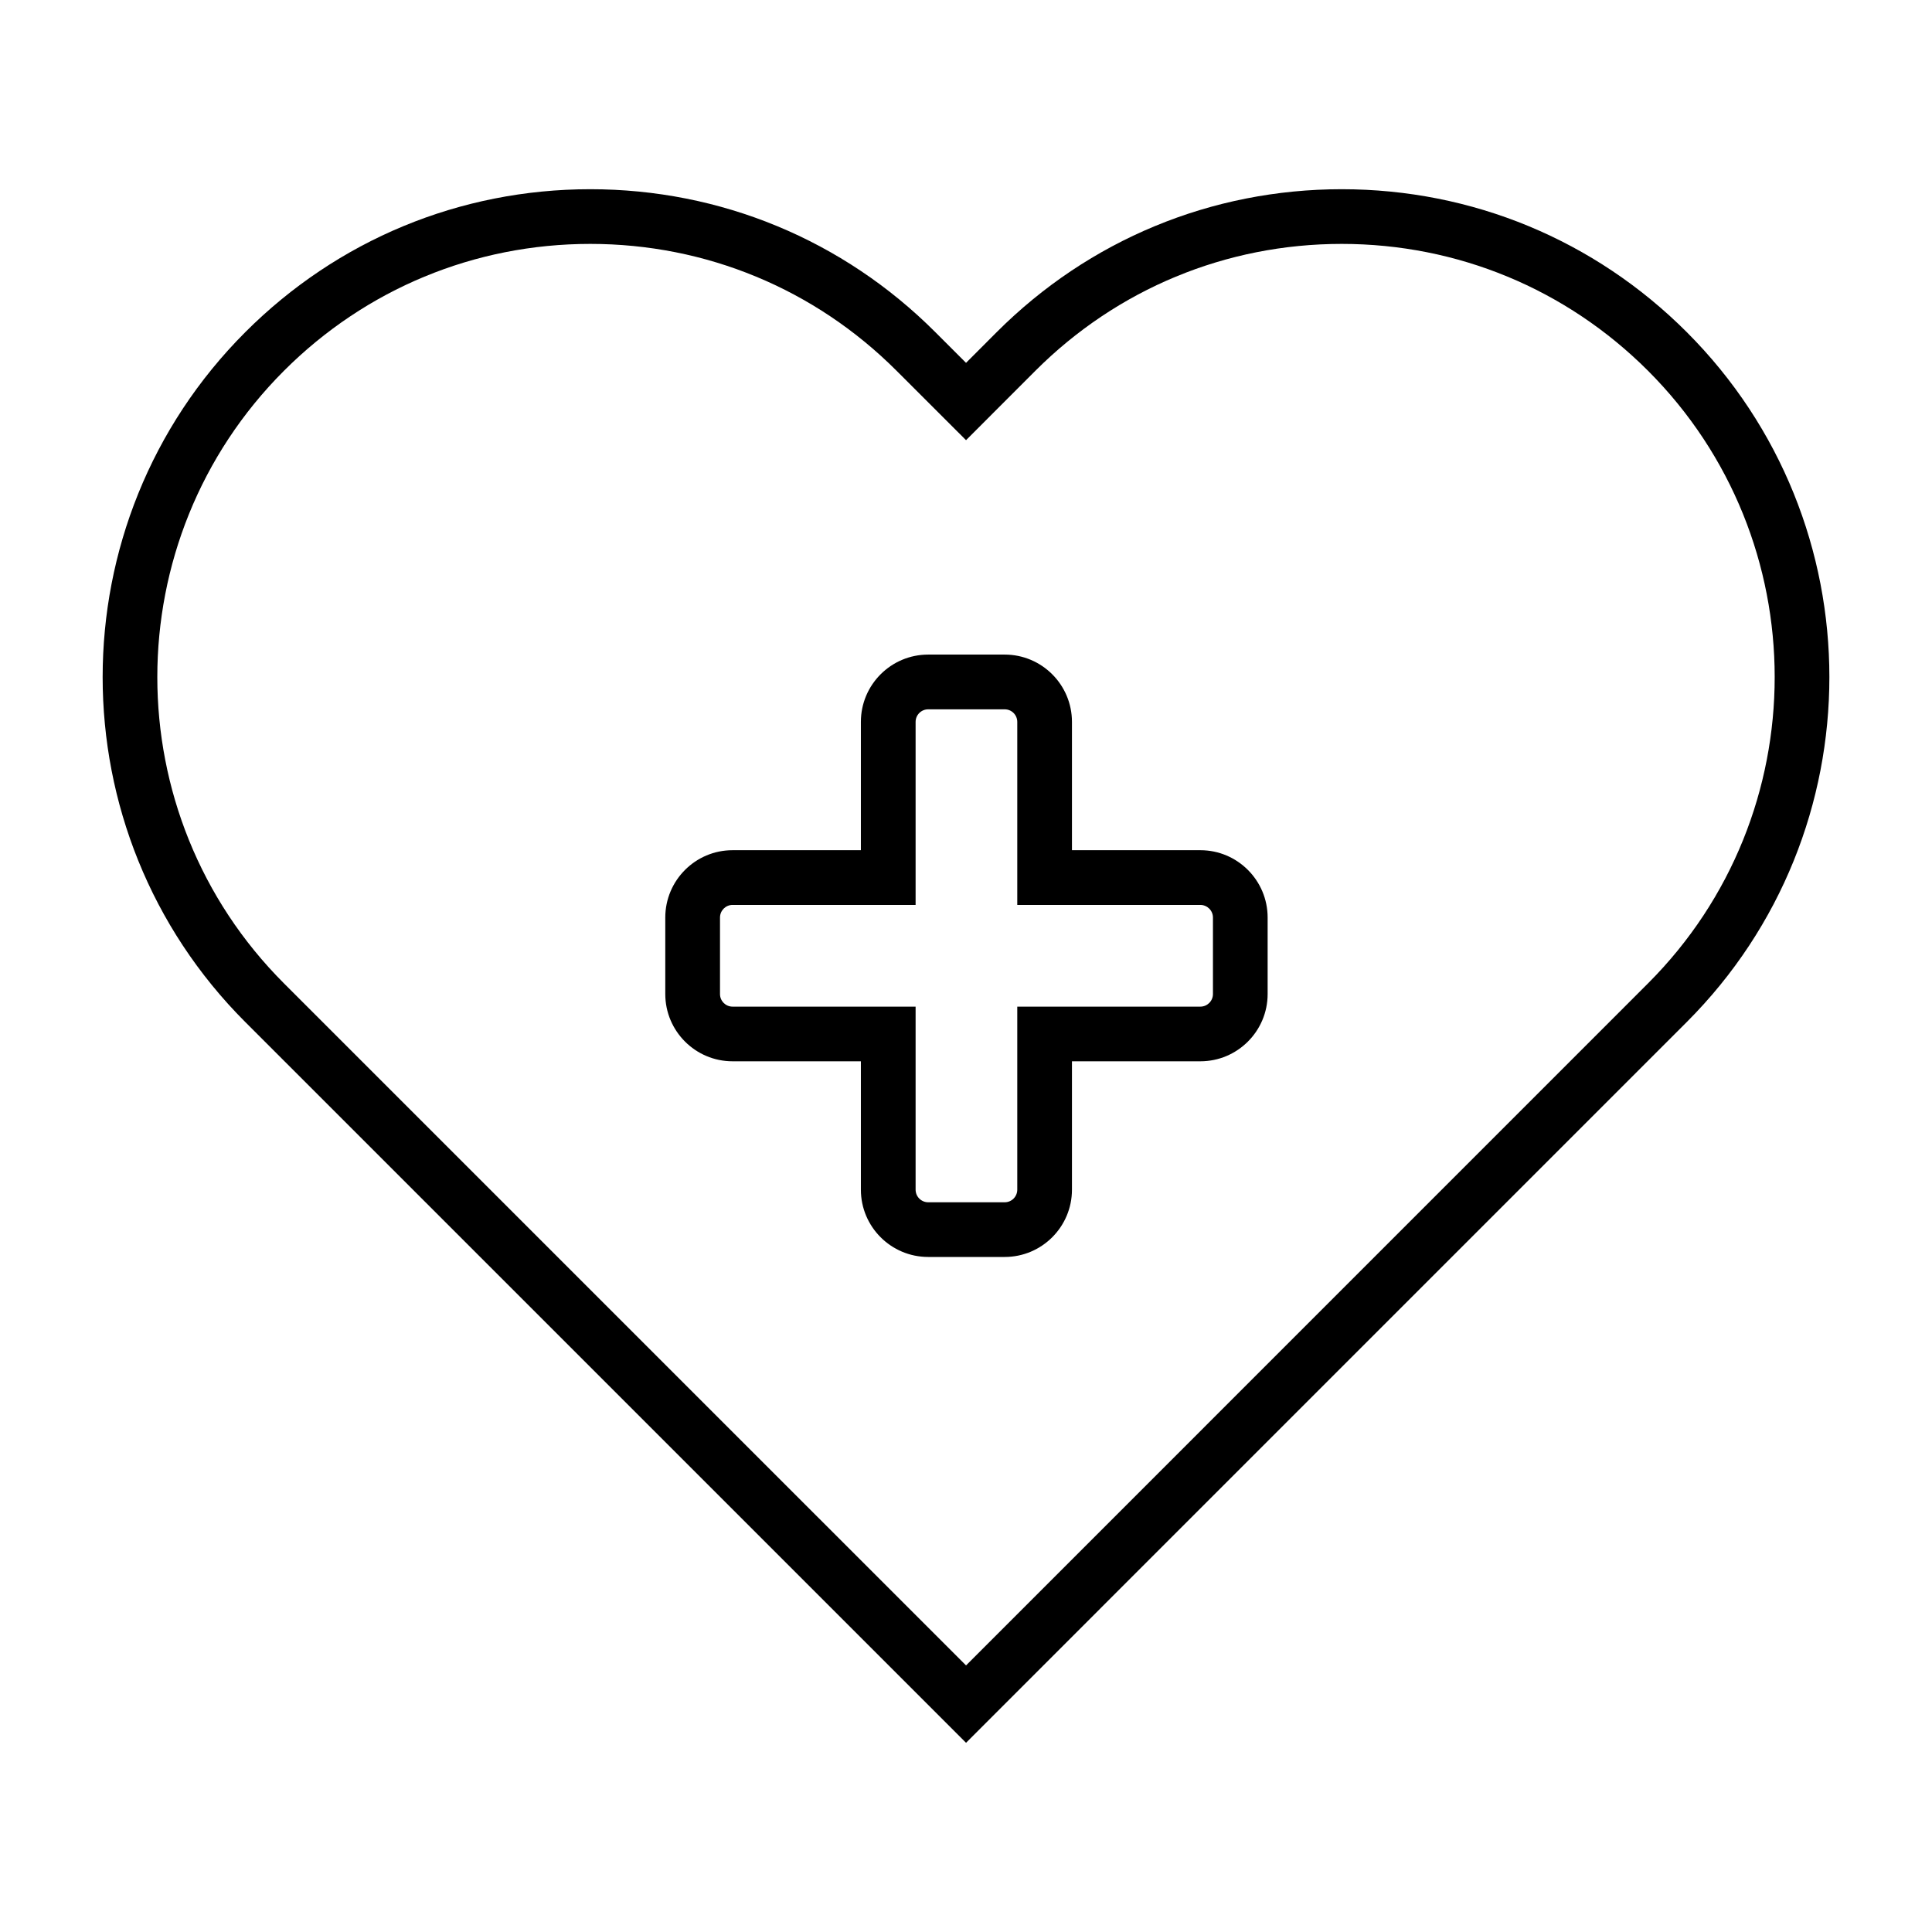 <svg height='100px' width='100px'  fill="#000000" xmlns="http://www.w3.org/2000/svg" xmlns:xlink="http://www.w3.org/1999/xlink" version="1.1" x="0px" y="0px" viewBox="0 0 95 95" enable-background="new 0 0 95 95" xml:space="preserve"><g><path d="M47.502,85.696l-35.44-35.439c-9.353-9.354-9.353-24.572,0.002-33.927c4.53-4.531,10.555-7.026,16.962-7.026   c6.408,0,12.433,2.495,16.963,7.026l1.513,1.512l1.51-1.512c4.531-4.531,10.556-7.026,16.963-7.026   c6.409,0,12.434,2.495,16.965,7.026c9.352,9.355,9.352,24.573,0,33.927L47.502,85.696z M29.025,11.993   c-5.689,0-11.038,2.216-15.061,6.238C5.66,26.538,5.659,40.05,13.963,48.354l33.539,33.538l33.534-33.538   c8.305-8.304,8.305-21.816,0-30.123c-4.023-4.022-9.372-6.238-15.063-6.238c-5.689,0-11.037,2.216-15.061,6.238l-3.41,3.413   l-3.416-3.413C40.064,14.209,34.716,11.993,29.025,11.993z M49.404,61.807h-3.764c-1.825,0-3.309-1.483-3.309-3.308v-6.313h-6.311   c-1.823,0-3.307-1.483-3.307-3.307v-3.763c0-1.825,1.483-3.31,3.307-3.31h6.311v-6.311c0-1.824,1.483-3.308,3.309-3.308h3.764   c1.823,0,3.306,1.483,3.306,3.308v6.311h6.314c1.824,0,3.308,1.484,3.308,3.31v3.763c0,1.823-1.483,3.307-3.308,3.307H52.71v6.313   C52.71,60.323,51.228,61.807,49.404,61.807z M36.021,44.497c-0.341,0-0.617,0.278-0.617,0.62v3.763   c0,0.341,0.276,0.618,0.617,0.618h9.001v9.001c0,0.341,0.277,0.619,0.618,0.619h3.764c0.341,0,0.617-0.278,0.617-0.619v-9.001   h9.003c0.34,0,0.619-0.277,0.619-0.618v-3.763c0-0.342-0.279-0.62-0.619-0.62h-9.003v-9c0-0.341-0.276-0.618-0.617-0.618h-3.764   c-0.341,0-0.618,0.277-0.618,0.618v9H36.021z"></path></g></svg>